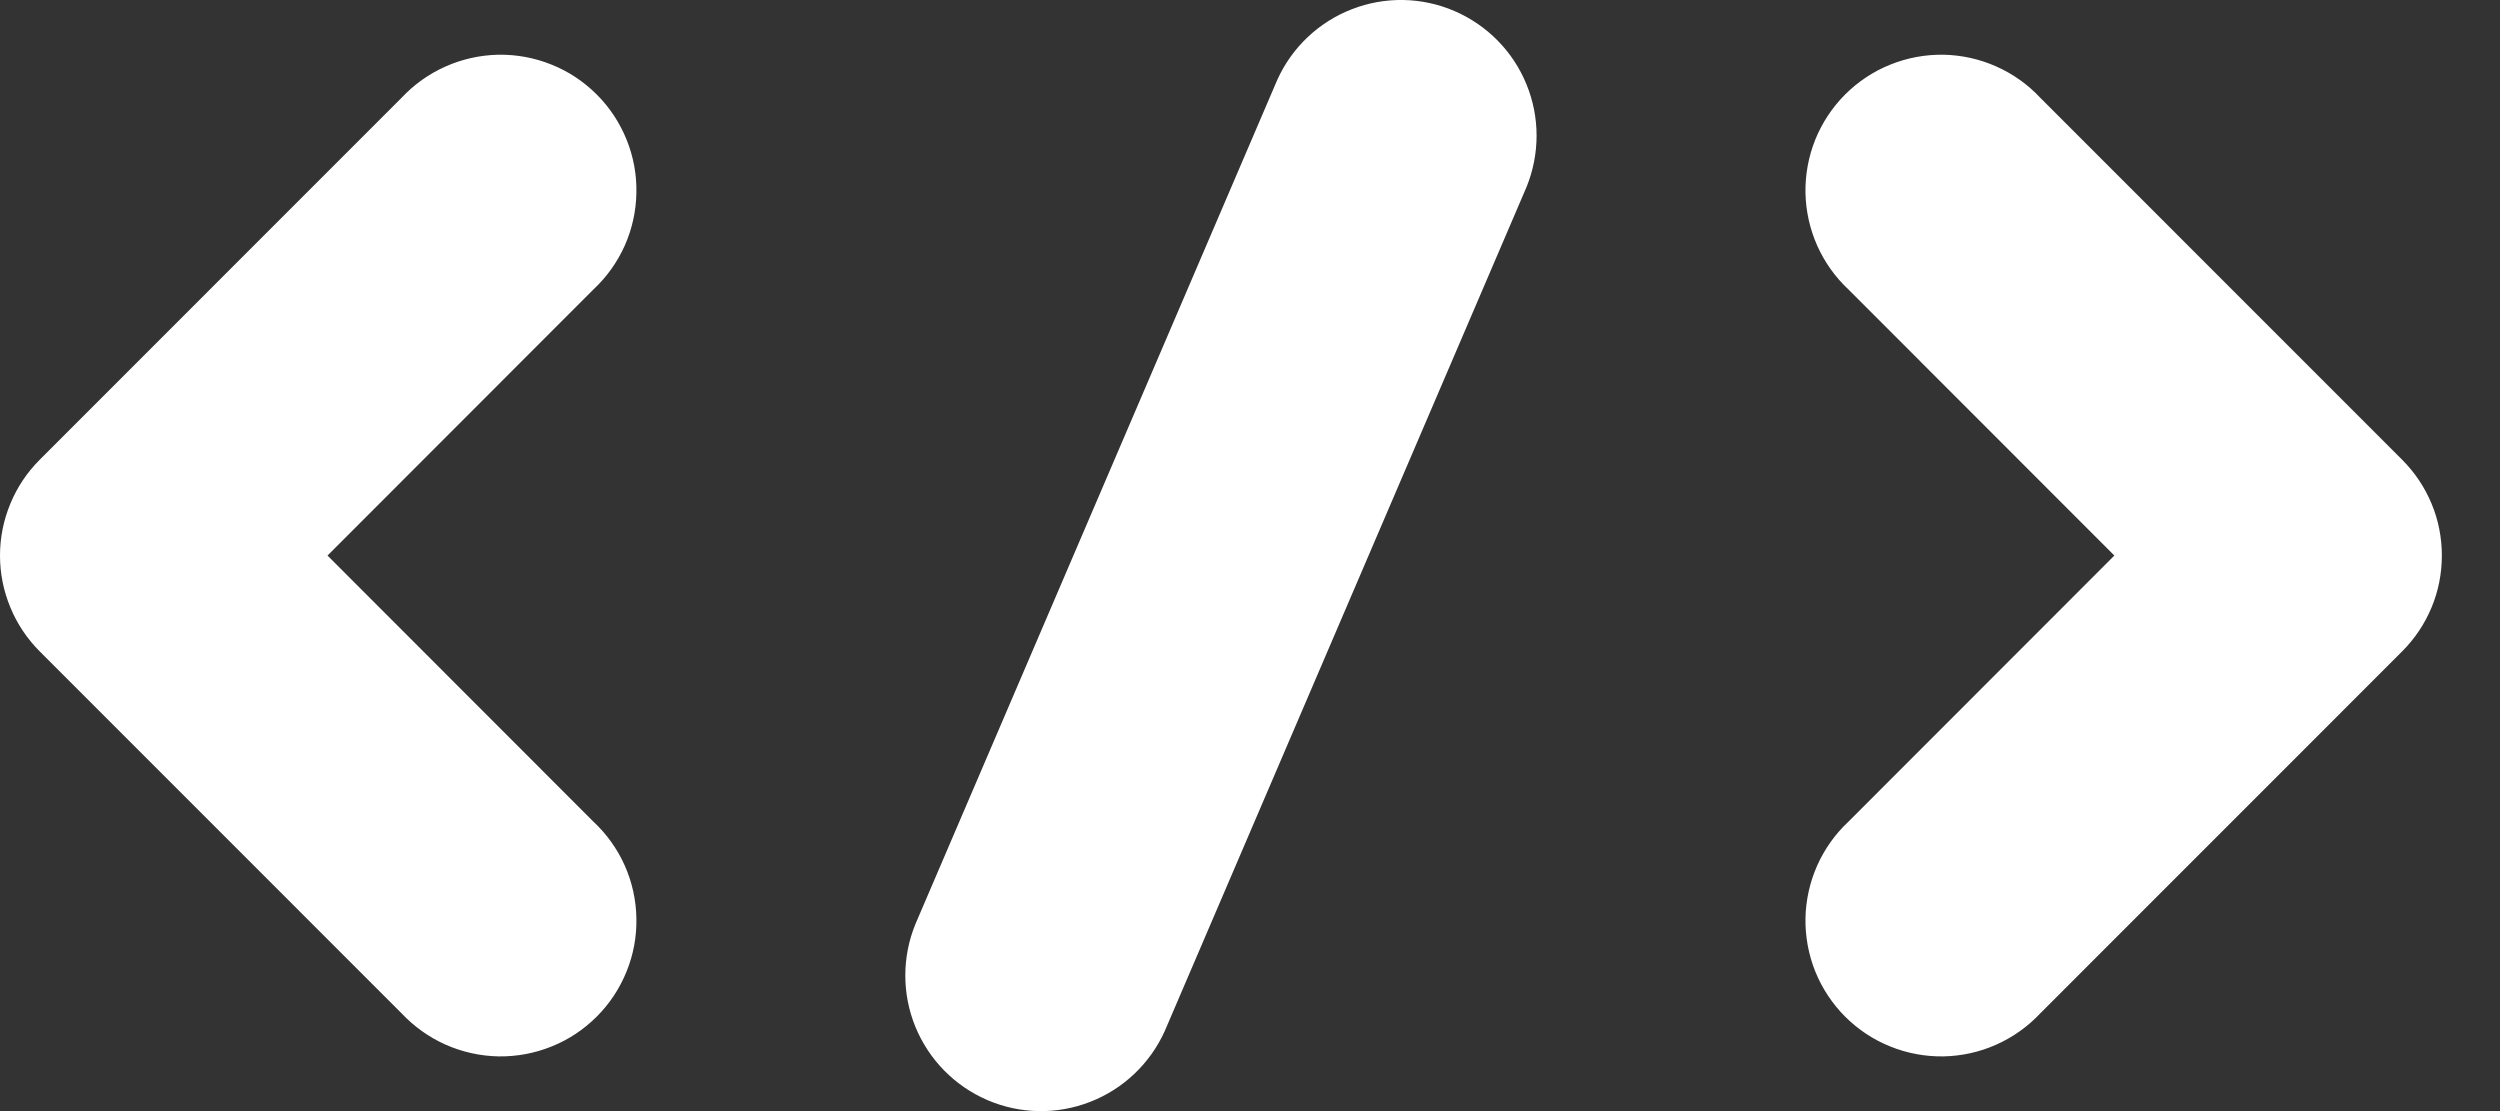 <svg width="27" height="12" viewBox="0 0 27 12" fill="none" xmlns="http://www.w3.org/2000/svg">
<rect x="0" y="0" width="27" height="12" fill="#333333" stroke="none"/>
<path d="M6.407 8.872C6.551 9.006 6.667 9.168 6.747 9.347C6.827 9.527 6.87 9.721 6.873 9.918C6.877 10.115 6.841 10.31 6.767 10.492C6.693 10.675 6.584 10.841 6.444 10.98C6.305 11.119 6.14 11.229 5.957 11.302C5.775 11.376 5.579 11.412 5.383 11.409C5.186 11.405 4.992 11.362 4.812 11.282C4.632 11.202 4.471 11.086 4.336 10.943L0.429 7.035C0.293 6.899 0.185 6.738 0.112 6.56C0.038 6.383 0 6.192 0 6C0 5.808 0.038 5.617 0.112 5.44C0.185 5.262 0.293 5.101 0.429 4.965L4.336 1.057C4.471 0.913 4.632 0.798 4.812 0.718C4.992 0.638 5.186 0.595 5.383 0.591C5.579 0.588 5.775 0.624 5.957 0.698C6.14 0.771 6.305 0.881 6.444 1.02C6.584 1.159 6.693 1.325 6.767 1.508C6.841 1.69 6.877 1.885 6.873 2.082C6.87 2.279 6.827 2.473 6.747 2.653C6.667 2.832 6.551 2.994 6.407 3.128L3.537 6L6.407 8.872ZM16.486 2.021L12.579 11.136C12.421 11.486 12.132 11.761 11.774 11.9C11.416 12.04 11.017 12.033 10.664 11.881C10.311 11.729 10.032 11.445 9.886 11.089C9.741 10.734 9.741 10.335 9.887 9.979L13.794 0.864C13.951 0.514 14.241 0.239 14.599 0.1C14.957 -0.04 15.355 -0.033 15.708 0.119C16.061 0.271 16.341 0.555 16.486 0.911C16.632 1.266 16.631 1.665 16.486 2.021ZM25.943 7.035L22.036 10.943C21.902 11.086 21.74 11.202 21.56 11.282C21.381 11.362 21.187 11.405 20.99 11.409C20.793 11.412 20.598 11.376 20.415 11.302C20.233 11.229 20.067 11.119 19.928 10.98C19.789 10.841 19.679 10.675 19.605 10.492C19.532 10.31 19.496 10.115 19.499 9.918C19.503 9.721 19.546 9.527 19.626 9.347C19.706 9.168 19.821 9.006 19.965 8.872L22.835 6L19.965 3.128C19.821 2.994 19.706 2.832 19.626 2.653C19.546 2.473 19.503 2.279 19.499 2.082C19.496 1.885 19.532 1.69 19.605 1.508C19.679 1.325 19.789 1.159 19.928 1.02C20.067 0.881 20.233 0.771 20.415 0.698C20.598 0.624 20.793 0.588 20.99 0.591C21.187 0.595 21.381 0.638 21.56 0.718C21.74 0.798 21.902 0.913 22.036 1.057L25.943 4.965C26.079 5.101 26.187 5.262 26.261 5.44C26.335 5.617 26.372 5.808 26.372 6C26.372 6.192 26.335 6.383 26.261 6.56C26.187 6.738 26.079 6.899 25.943 7.035Z" fill="white"/>
</svg>
